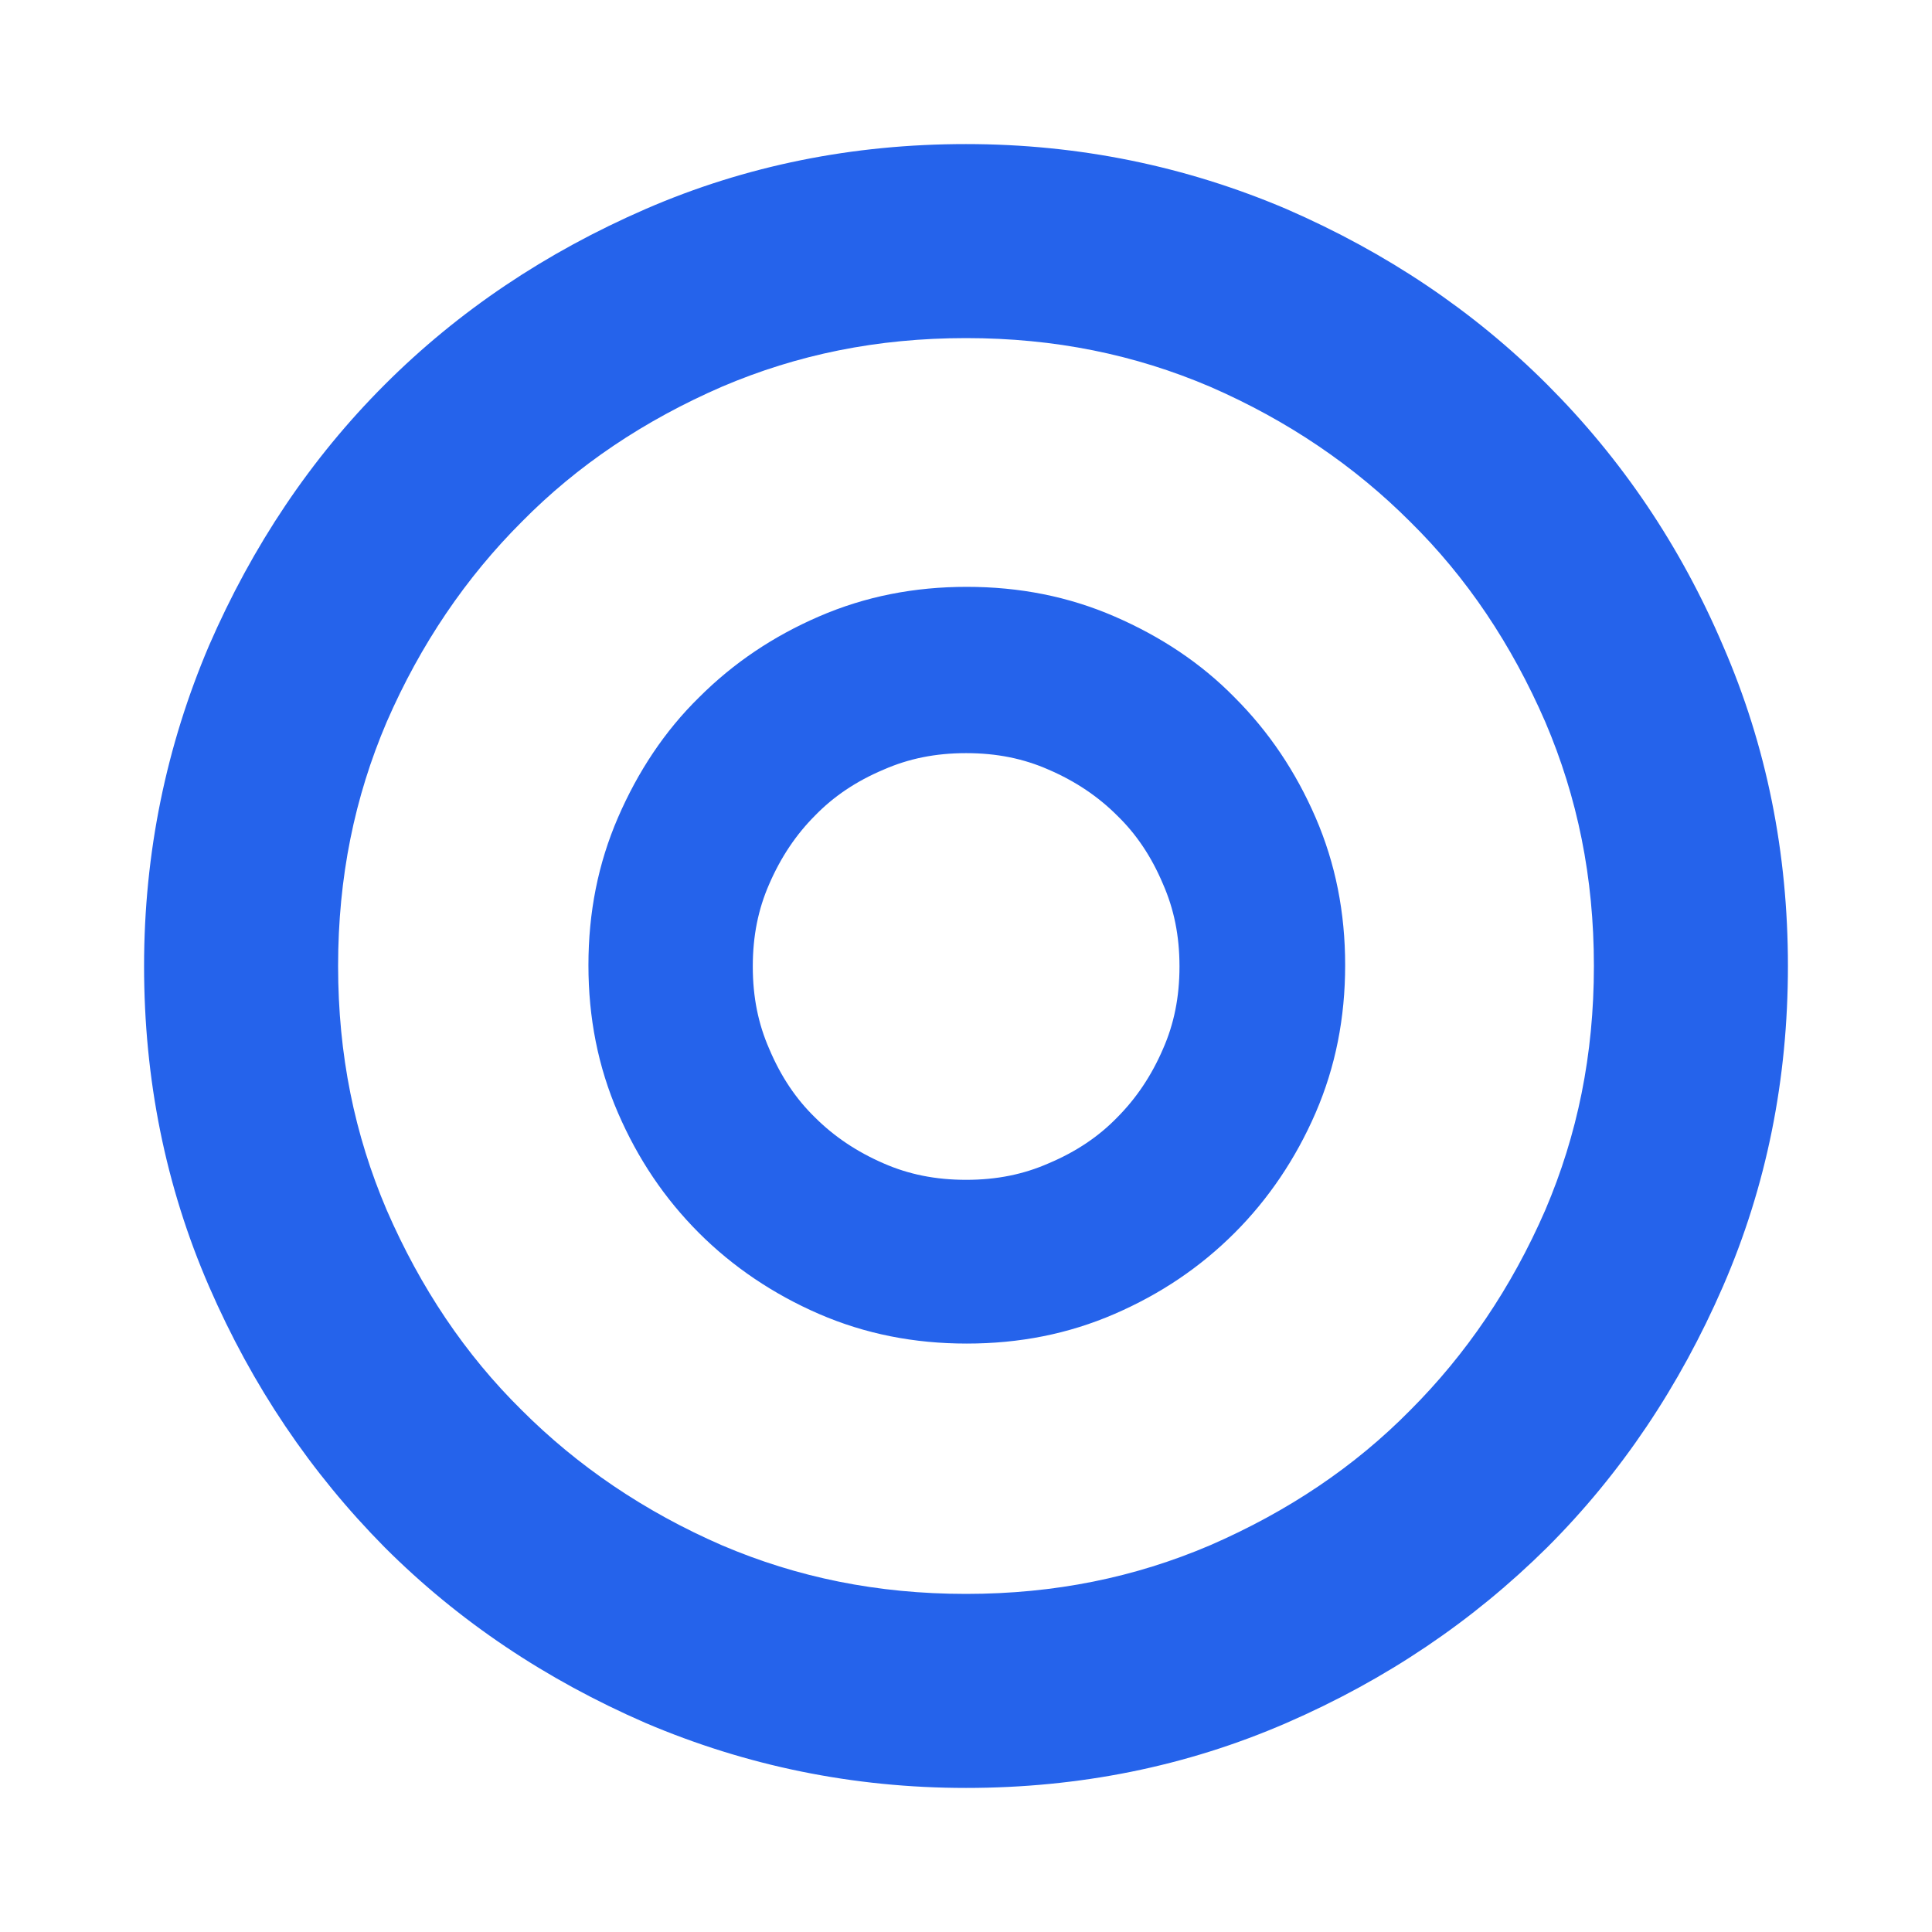<svg width="28" height="28" viewBox="0 0 28 28" xmlns="http://www.w3.org/2000/svg">
  <path d="M12.809 16.862C12.414 16.691 12.087 16.469 11.813 16.196C11.54 15.931 11.319 15.606 11.149 15.203C10.99 14.841 10.91 14.454 10.91 14.007C10.91 13.56 10.99 13.174 11.147 12.815C11.318 12.42 11.54 12.092 11.813 11.819C12.078 11.546 12.403 11.324 12.806 11.154C13.168 10.995 13.555 10.915 14.002 10.915C14.448 10.915 14.835 10.995 15.194 11.153C15.589 11.323 15.917 11.546 16.19 11.819C16.464 12.084 16.685 12.409 16.855 12.812C17.014 13.174 17.094 13.56 17.094 14.007C17.094 14.454 17.014 14.841 16.856 15.2C16.686 15.595 16.463 15.922 16.19 16.196C15.925 16.469 15.6 16.69 15.197 16.86C14.835 17.019 14.448 17.099 14.002 17.099C13.555 17.099 13.168 17.019 12.809 16.862ZM11.87 19.043C12.54 19.333 13.248 19.472 14.011 19.472C14.774 19.472 15.483 19.333 16.152 19.043C16.817 18.755 17.394 18.367 17.892 17.869C18.381 17.381 18.778 16.794 19.066 16.13C19.356 15.46 19.495 14.751 19.495 13.988C19.495 13.225 19.356 12.517 19.066 11.847C18.778 11.183 18.391 10.606 17.893 10.108C17.403 9.608 16.815 9.221 16.152 8.934C15.483 8.644 14.774 8.505 14.011 8.505C13.248 8.505 12.54 8.644 11.87 8.934C11.206 9.221 10.629 9.609 10.131 10.107C9.631 10.597 9.244 11.185 8.957 11.847C8.667 12.517 8.528 13.225 8.528 13.988C8.528 14.751 8.667 15.46 8.957 16.13C9.244 16.794 9.632 17.371 10.13 17.869C10.619 18.358 11.206 18.755 11.87 19.043ZM20.438 20.438C19.632 21.256 18.666 21.905 17.536 22.396C16.446 22.861 15.288 23.1 14 23.1C12.713 23.1 11.554 22.861 10.464 22.396C9.335 21.905 8.369 21.245 7.562 20.438C6.744 19.632 6.095 18.666 5.604 17.536C5.139 16.446 4.9 15.288 4.9 14C4.9 12.712 5.139 11.554 5.604 10.464C6.095 9.335 6.755 8.368 7.562 7.562C8.368 6.744 9.334 6.095 10.464 5.604C11.554 5.139 12.712 4.9 14 4.9C15.288 4.9 16.446 5.139 17.536 5.604C18.665 6.095 19.632 6.755 20.438 7.562C21.256 8.368 21.905 9.334 22.396 10.464C22.861 11.554 23.1 12.712 23.1 14C23.1 15.288 22.861 16.446 22.396 17.536C21.905 18.665 21.245 19.631 20.438 20.438ZM9.357 24.971C10.811 25.59 12.359 25.912 14 25.912C15.64 25.912 17.189 25.602 18.643 24.971C20.092 24.341 21.342 23.497 22.424 22.425C23.497 21.353 24.341 20.091 24.971 18.643C25.603 17.189 25.912 15.64 25.912 14C25.912 12.36 25.603 10.812 24.971 9.358C24.353 7.907 23.496 6.646 22.425 5.575C21.353 4.503 20.092 3.659 18.643 3.029C17.189 2.41 15.641 2.088 14 2.088C12.36 2.088 10.811 2.398 9.357 3.029C7.909 3.659 6.647 4.503 5.575 5.575C4.503 6.647 3.659 7.909 3.029 9.357C2.41 10.811 2.088 12.359 2.088 14C2.088 15.64 2.398 17.189 3.029 18.643C3.659 20.092 4.503 21.341 5.574 22.424C6.647 23.497 7.909 24.341 9.357 24.971Z" fill="#2563EB"/>
</svg>